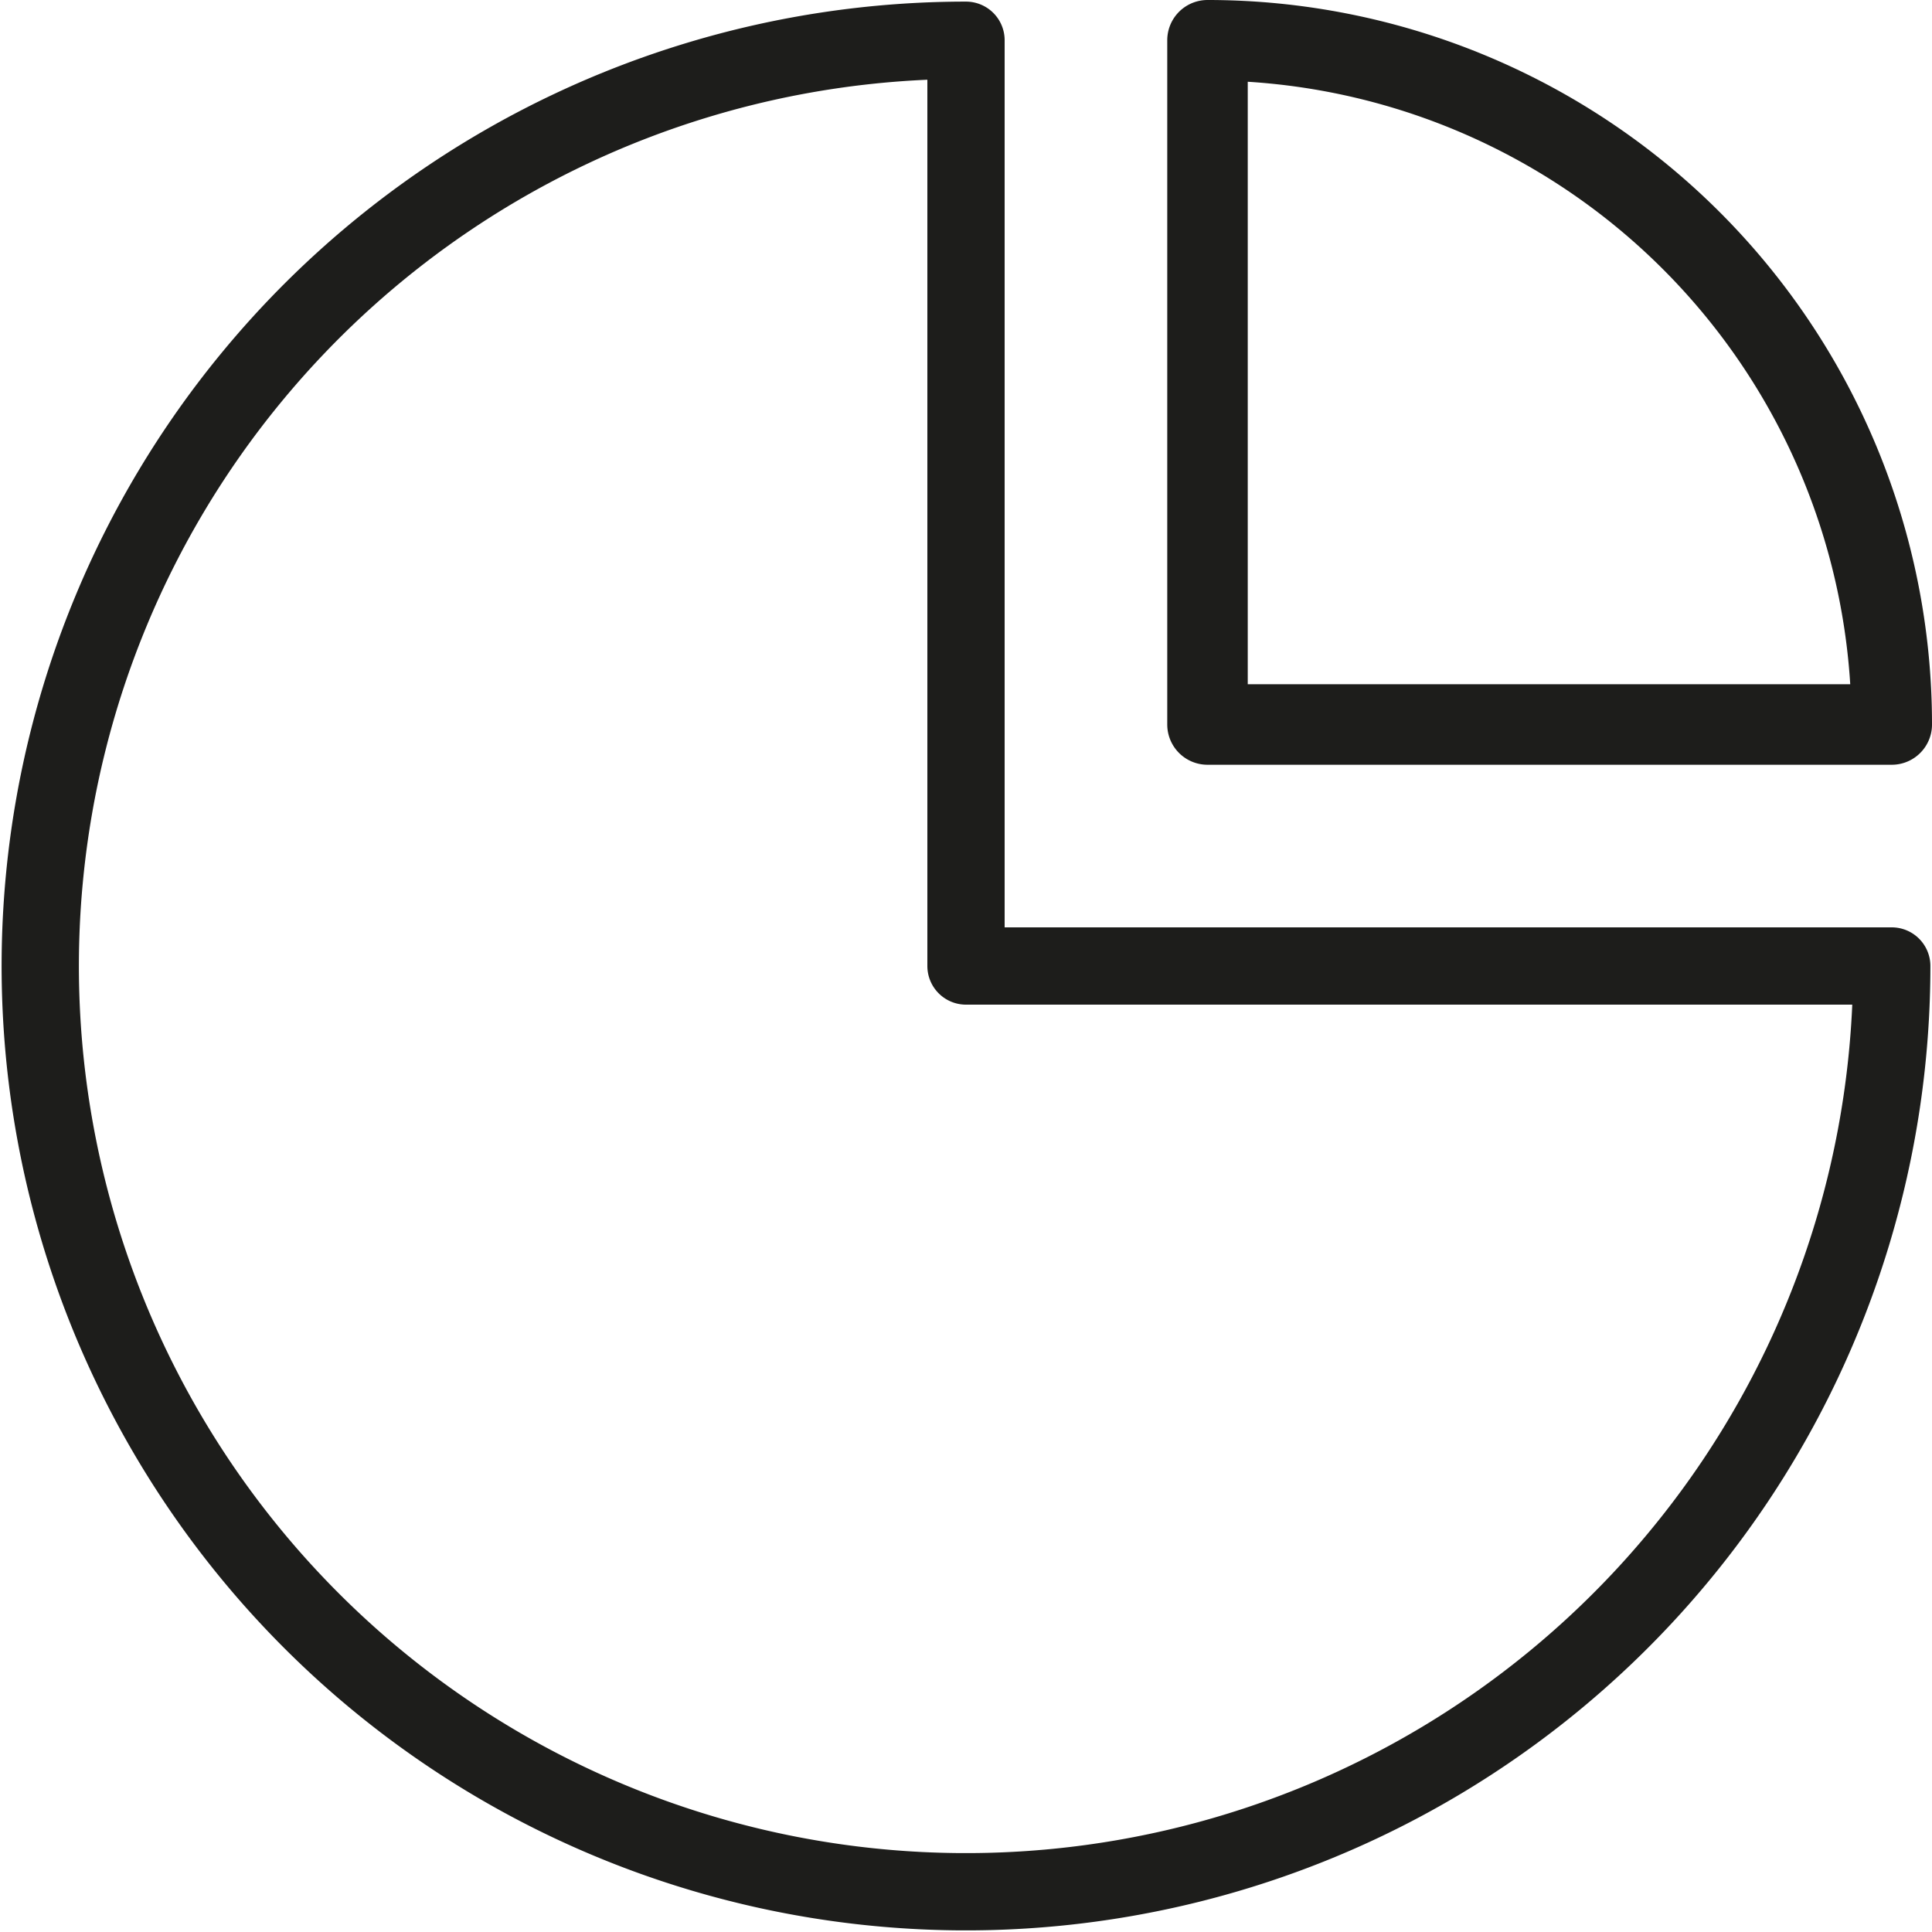 <?xml version="1.0" ?><!-- Скачано с сайта svg4.ru / Downloaded from svg4.ru -->
<svg width="800px" height="800px" viewBox="0 0 48 48" data-name="Layer 1" id="Layer_1" xmlns="http://www.w3.org/2000/svg"><defs><style>.cls-1,.cls-2{fill:none;stroke:#1d1d1b;stroke-linecap:round;stroke-linejoin:round;}.cls-1{stroke-width:1.92px;}.cls-2{stroke-width:2px;}</style></defs><title/><path class="cls-1" d="M24,1A23,23,0,1,0,47,24H24Z"/><path class="cls-2" d="M30,1V18H47A17,17,0,0,0,30,1Z"/></svg>